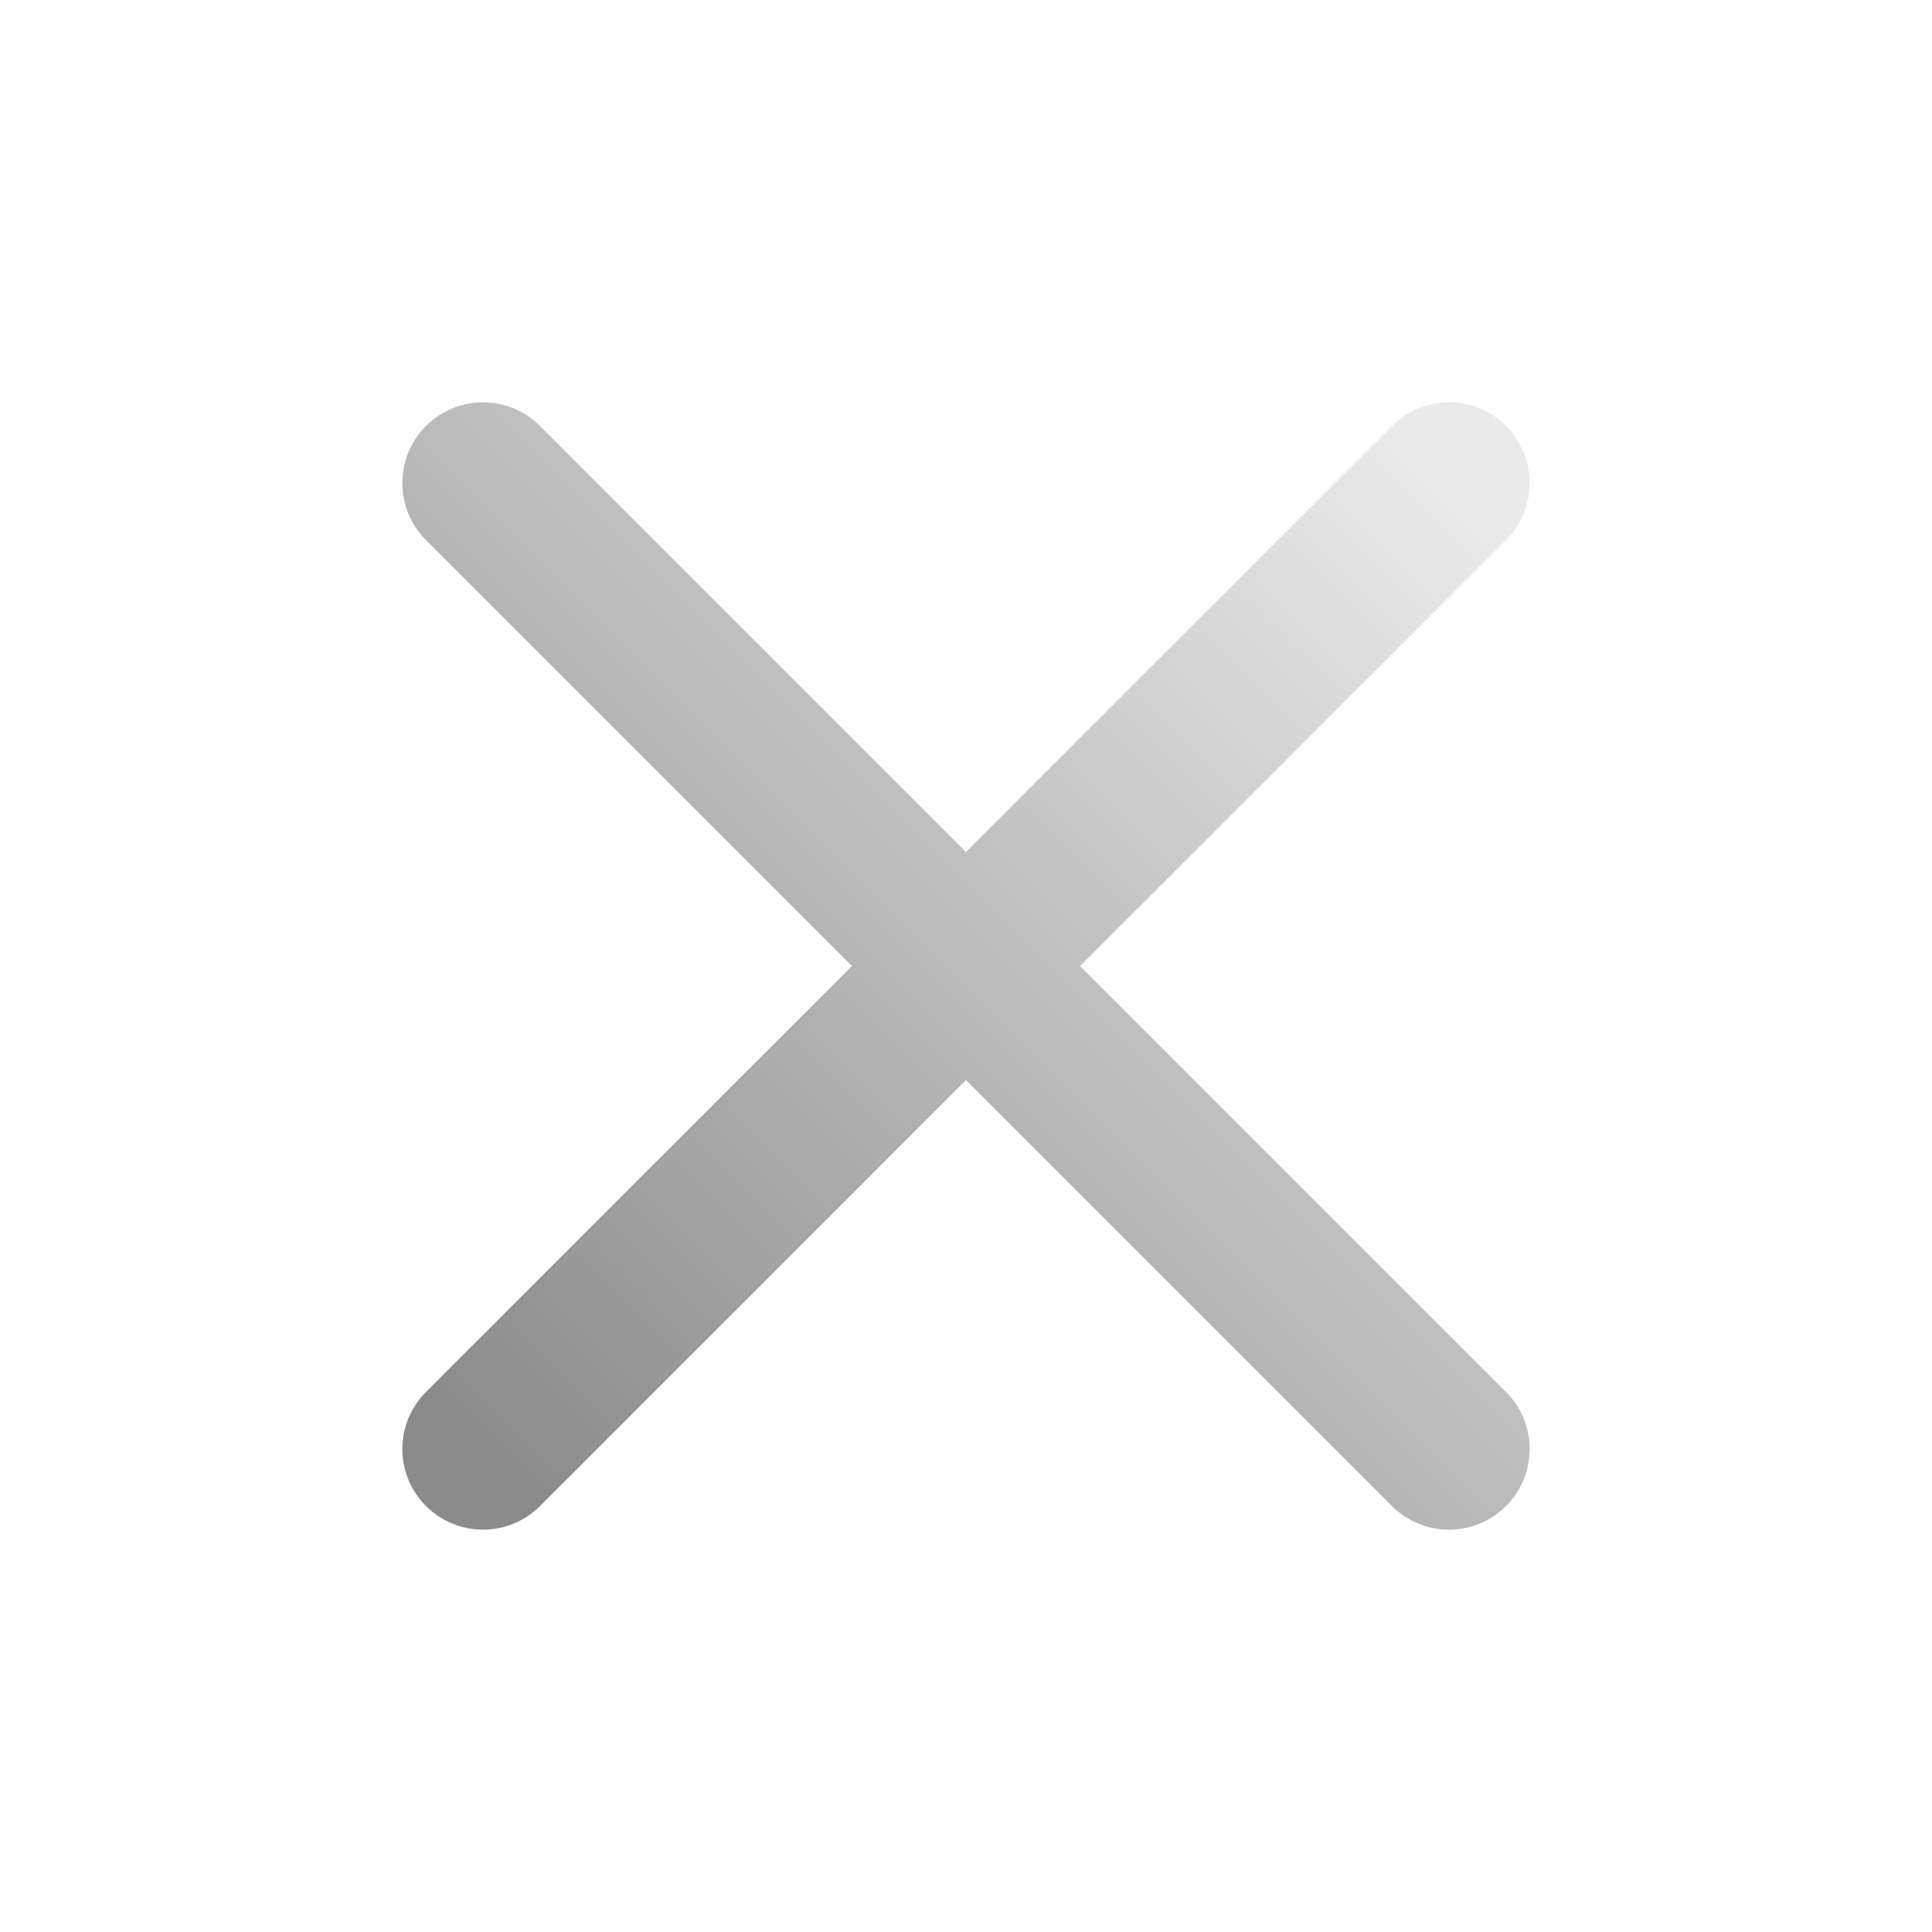 <svg xmlns="http://www.w3.org/2000/svg" width="20" height="20" fill="none" viewBox="0 0 20 20"><path stroke="url(#a)" stroke-linecap="round" stroke-linejoin="round" stroke-width="1.67" d="M15 5 5 15M5 5l10 10"/><defs><linearGradient id="a" x1="5" x2="15" y1="15" y2="5" gradientUnits="userSpaceOnUse"><stop stop-color="#8b8b8b"/><stop offset="1" stop-color="#eaeaea"/></linearGradient></defs></svg>